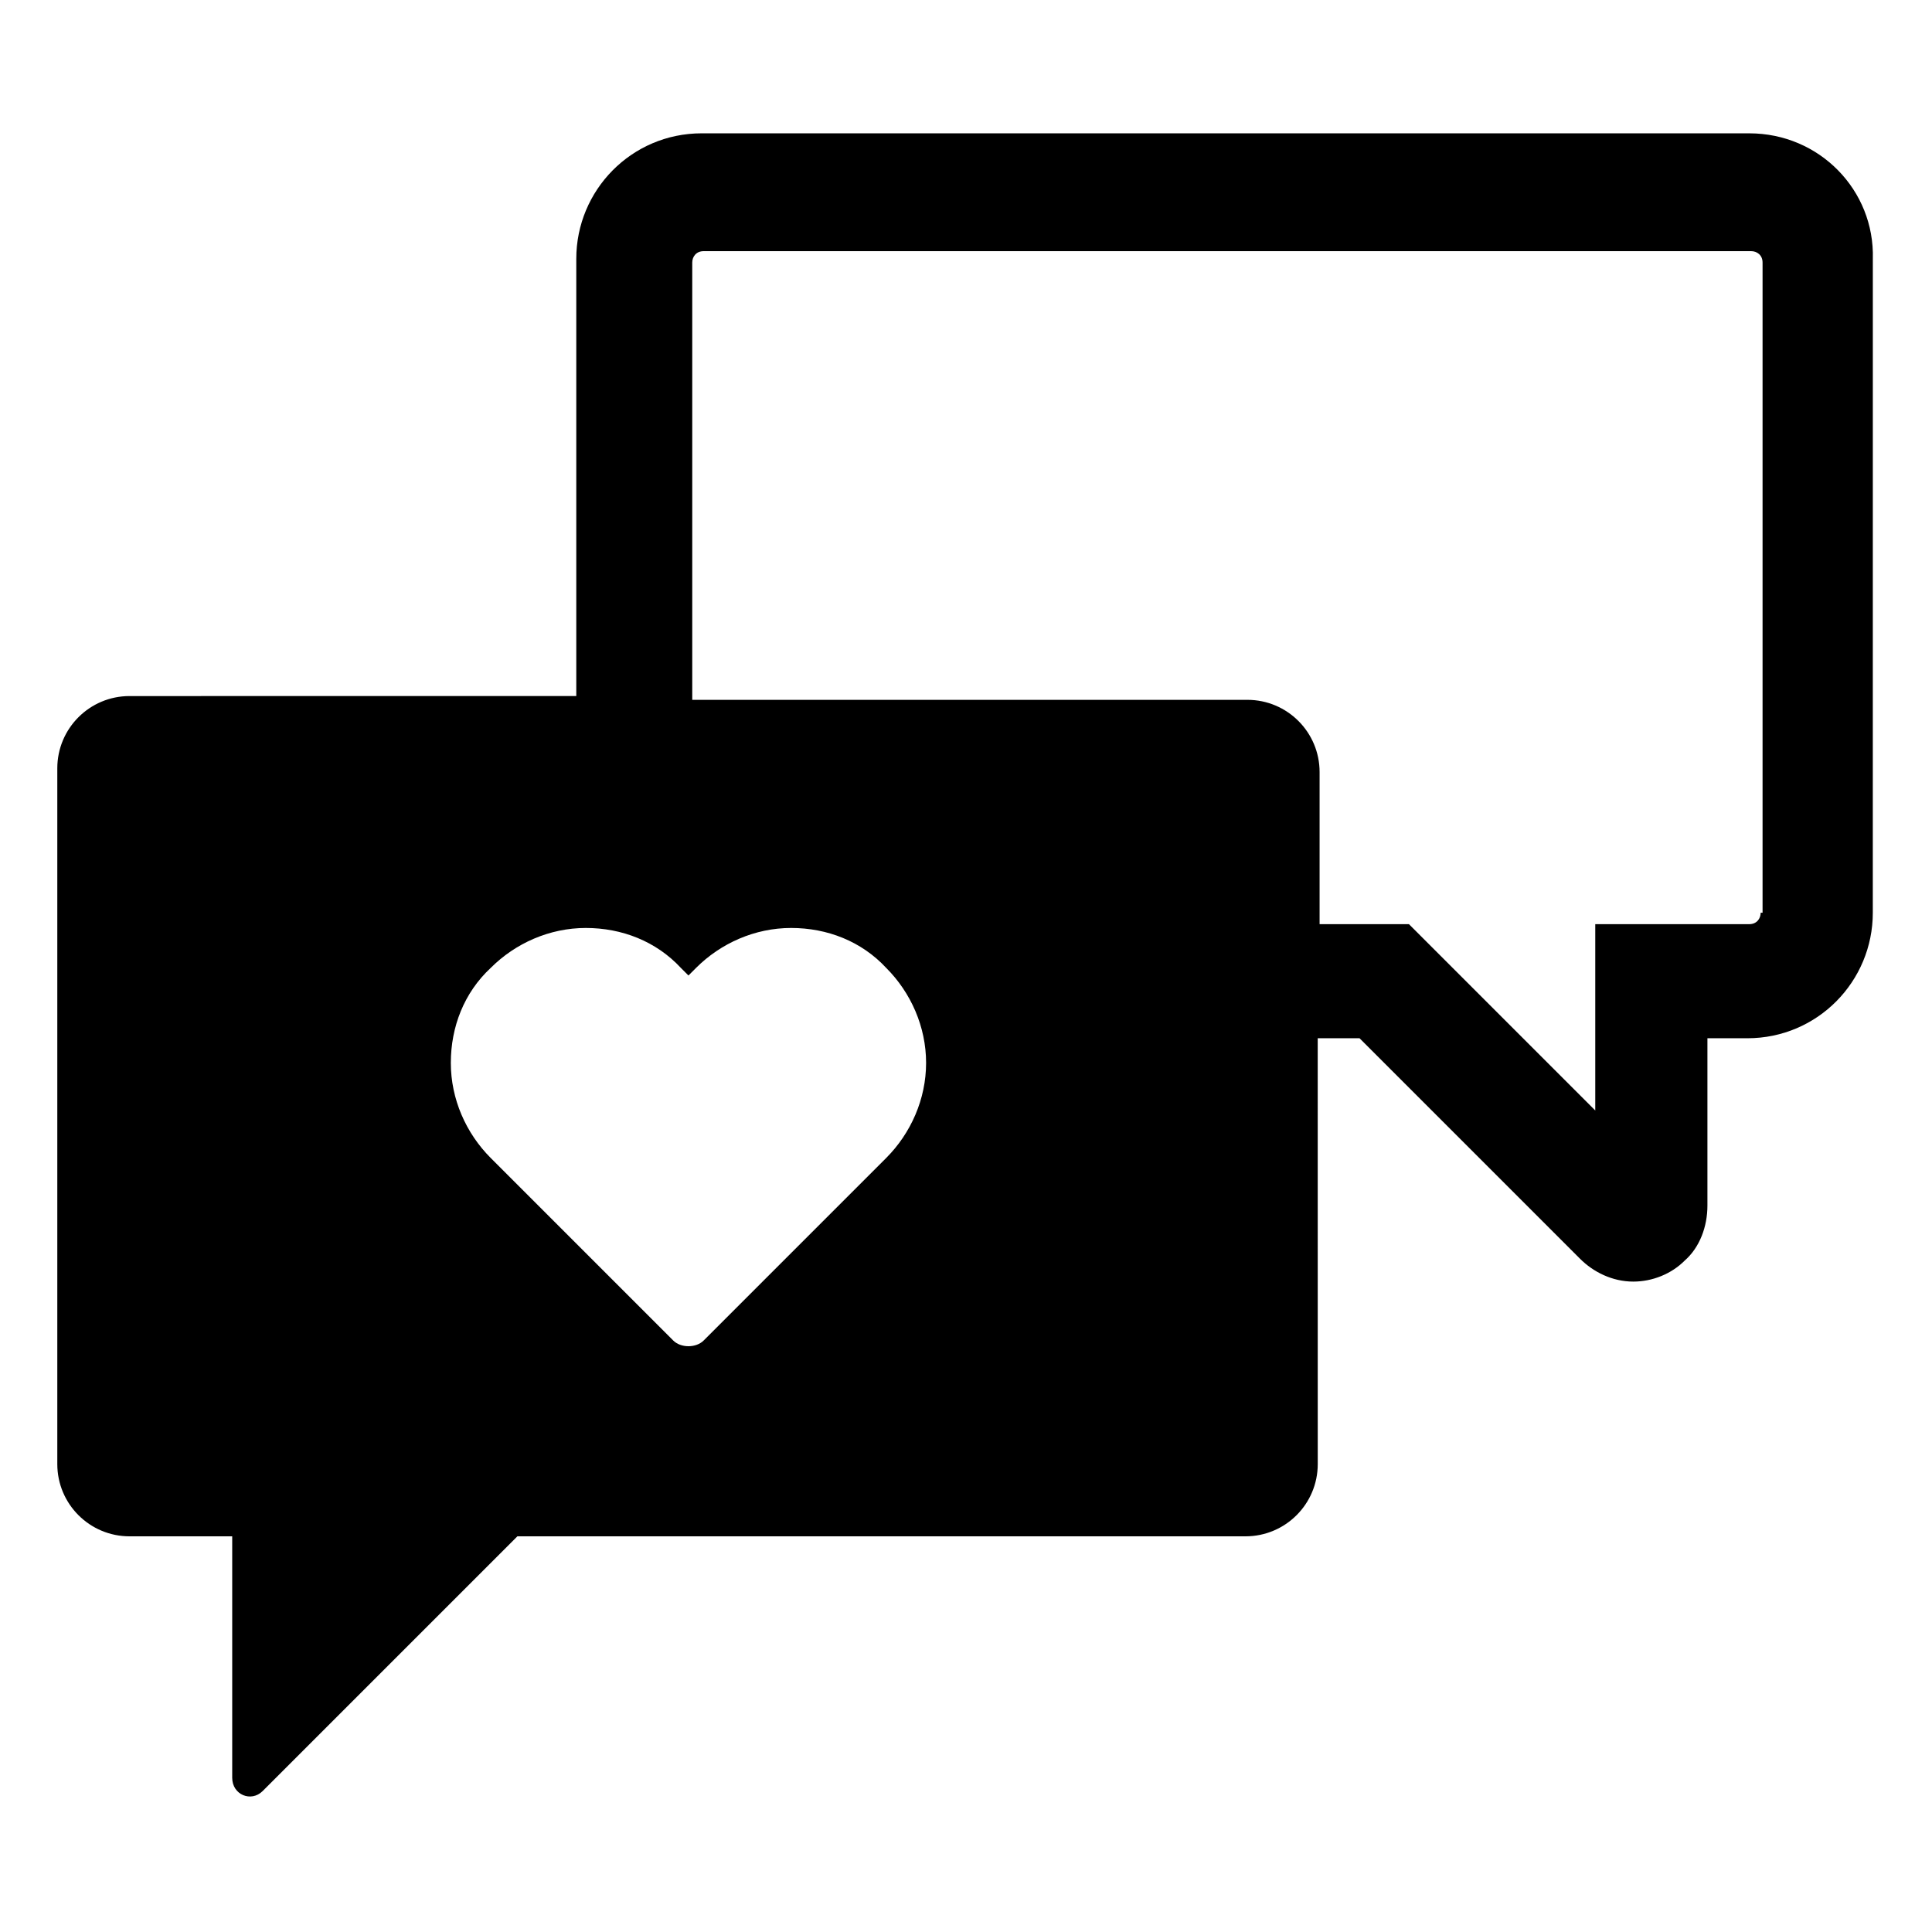 <?xml version="1.0" encoding="UTF-8"?>
<!-- The Best Svg Icon site in the world: iconSvg.co, Visit us! https://iconsvg.co -->
<svg fill="#000000" width="800px" height="800px" version="1.1" viewBox="144 144 512 512" xmlns="http://www.w3.org/2000/svg">
 <path d="m607.57 179.33h-277.6c-18.641 0-33.25 15.113-33.25 33.25v115.88l-118.39 0.004c-10.578 0-19.145 8.566-19.145 19.145v184.39c0 10.578 8.566 19.145 19.145 19.145h27.207v63.984c0 4.535 5.039 6.551 8.062 3.527l67.512-67.512h192.96c10.578 0 19.145-8.566 19.145-19.145l-0.008-112.85h11.082l58.441 58.441c3.527 3.527 8.566 6.047 14.105 6.047 5.039 0 10.078-2.016 13.602-5.543 4.031-3.527 6.047-9.07 6.047-14.609v-44.336h10.578c18.641 0 33.25-15.113 33.25-33.25l0.008-173.31c0.504-18.137-14.105-33.254-32.75-33.254zm3.023 206.56c0 1.512-1.008 3.023-3.023 3.023h-40.809v49.375l-49.375-49.375h-23.68v-40.305c0-10.578-8.566-19.145-19.145-19.145h-147.11v-115.88c0-1.512 1.008-3.023 3.023-3.023h277.6c1.512 0 3.023 1.008 3.023 3.023v172.3zm-231.75 64.992-48.367 48.367c-1.008 1.008-2.519 1.512-4.031 1.512-1.512 0-3.023-0.504-4.031-1.512l-48.363-48.367c-6.551-6.551-10.578-15.617-10.578-25.191 0-9.574 3.527-18.641 10.578-25.191 6.551-6.551 15.617-10.578 25.191-10.578s18.641 3.527 25.191 10.578l2.016 2.016 2.016-2.016c6.551-6.551 15.617-10.578 25.191-10.578 9.574 0 18.641 3.527 25.191 10.578 6.551 6.551 10.578 15.617 10.578 25.191-0.004 9.574-4.035 18.641-10.582 25.191z"/>
</svg>